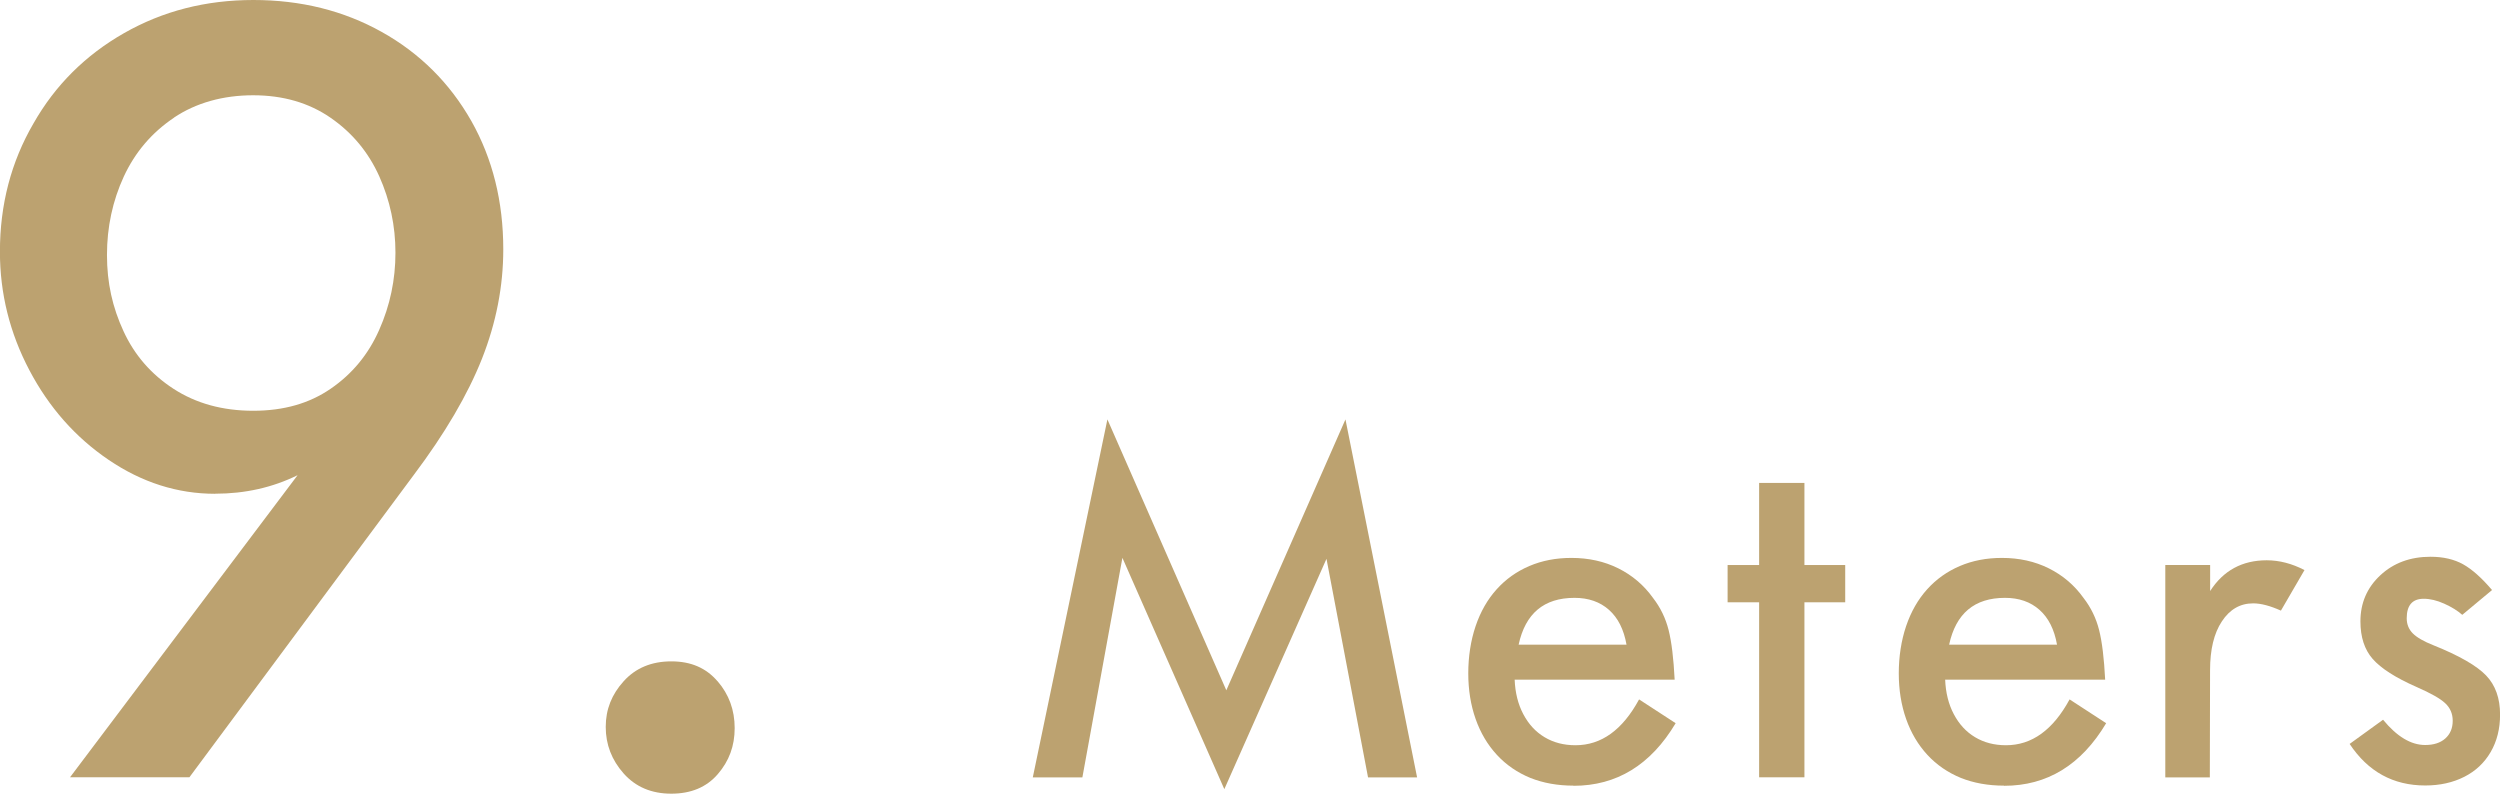 <?xml version="1.0" encoding="UTF-8"?><svg id="_レイヤー_2" xmlns="http://www.w3.org/2000/svg" viewBox="0 0 326.71 103.71"><defs><style>.cls-1{fill:#bca270;}</style></defs><g id="_レイヤー_1-2"><path class="cls-1" d="M28.12,64.53c-4.93,0-9.57-1.48-13.92-4.43-4.35-2.95-7.8-6.86-10.36-11.72-2.56-4.86-3.85-10.02-3.85-15.49,0-6.15,1.46-11.74,4.39-16.77,2.83-4.98,6.78-8.91,11.83-11.79C21.28,1.44,26.9,0,33.11,0s11.79,1.39,16.77,4.17,8.89,6.67,11.72,11.65c2.78,4.93,4.17,10.52,4.17,16.77,0,4.83-.93,9.59-2.78,14.28-1.86,4.69-4.83,9.77-8.94,15.23l-29.3,39.48h-15.6l29.74-39.48c-3.27,1.61-6.86,2.42-10.77,2.42ZM22.74,15.38c-2.91,1.95-5.09,4.52-6.56,7.69-1.46,3.17-2.2,6.59-2.2,10.25s.72,6.84,2.16,9.96c1.44,3.13,3.62,5.64,6.55,7.54s6.4,2.86,10.4,2.86,7.34-.96,10.14-2.89c2.81-1.93,4.92-4.49,6.33-7.69,1.42-3.2,2.12-6.56,2.12-10.07s-.71-6.85-2.12-10c-1.42-3.15-3.54-5.7-6.37-7.65-2.83-1.95-6.2-2.93-10.11-2.93s-7.46.98-10.36,2.93Z"/><path class="cls-1" d="M93.78,89.03c1.49,1.73,2.23,3.77,2.23,6.12s-.73,4.3-2.2,6.01-3.49,2.56-6.08,2.56-4.66-.88-6.23-2.64c-1.56-1.76-2.34-3.78-2.34-6.08s.78-4.24,2.34-5.97c1.56-1.73,3.64-2.6,6.23-2.6s4.55.87,6.04,2.6Z"/><path class="cls-1" d="M134.97,101.59l9.75-46.78,15.54,35.4,15.57-35.4,9.36,46.78h-6.41l-5.43-28.56-13.35,30.1-13.32-30.23-5.23,28.69h-6.48Z"/><path class="cls-1" d="M205.62,102.67c-2.07,0-3.95-.34-5.63-1.01-1.7-.7-3.16-1.7-4.37-3.01-1.21-1.31-2.14-2.87-2.78-4.69-.64-1.82-.96-3.81-.96-5.97s.32-4.28.96-6.17c.64-1.89,1.56-3.49,2.75-4.81,1.19-1.32,2.61-2.33,4.27-3.04,1.66-.71,3.49-1.06,5.5-1.06,2.25,0,4.29.45,6.12,1.36,1.83.91,3.35,2.2,4.55,3.88.96,1.24,1.64,2.64,2.03,4.19.39,1.55.65,3.71.79,6.48h-20.91c.07,1.7.44,3.21,1.13,4.51.69,1.31,1.61,2.31,2.78,3.01,1.17.7,2.51,1.05,4.04,1.05,3.38,0,6.15-2,8.31-5.99l4.78,3.11c-3.25,5.45-7.7,8.18-13.35,8.18ZM212.56,84.25c-.35-1.98-1.11-3.5-2.29-4.55s-2.68-1.57-4.51-1.57c-3.99,0-6.42,2.04-7.3,6.12h14.1Z"/><path class="cls-1" d="M225.77,73.84h4.12v-10.73h5.92v10.73h5.33v4.87h-5.33v22.87h-5.92v-22.87h-4.12v-4.87Z"/><path class="cls-1" d="M261.88,102.67c-2.07,0-3.95-.34-5.63-1.01-1.7-.7-3.16-1.7-4.37-3.01-1.21-1.31-2.14-2.87-2.78-4.69-.64-1.82-.96-3.81-.96-5.97s.32-4.28.96-6.17c.64-1.89,1.56-3.49,2.75-4.81,1.19-1.32,2.61-2.33,4.27-3.04,1.66-.71,3.49-1.06,5.5-1.06,2.25,0,4.29.45,6.12,1.36,1.83.91,3.35,2.2,4.55,3.88.96,1.24,1.64,2.64,2.03,4.19.39,1.55.65,3.71.79,6.48h-20.91c.07,1.7.44,3.21,1.13,4.51.69,1.31,1.61,2.31,2.78,3.01,1.17.7,2.51,1.05,4.04,1.05,3.38,0,6.15-2,8.31-5.99l4.78,3.11c-3.25,5.45-7.7,8.18-13.35,8.18ZM268.82,84.25c-.35-1.98-1.11-3.5-2.29-4.55s-2.68-1.57-4.51-1.57c-3.99,0-6.42,2.04-7.3,6.12h14.1Z"/><path class="cls-1" d="M282.97,73.84h5.86v3.4c1.72-2.68,4.19-4.02,7.39-4.02,1.66,0,3.3.43,4.94,1.28l-3.08,5.3c-1.4-.63-2.61-.95-3.63-.95-1.7,0-3.06.79-4.09,2.36-1.03,1.55-1.54,3.68-1.54,6.38l-.03,14h-5.82v-27.74Z"/><path class="cls-1" d="M311.43,94.06c1.81,2.2,3.64,3.3,5.5,3.3,1.11,0,1.99-.28,2.63-.85.64-.57.97-1.34.97-2.32,0-.92-.33-1.68-.98-2.29-.65-.61-1.91-1.32-3.76-2.13-2.73-1.2-4.63-2.42-5.72-3.66-1.07-1.22-1.6-2.86-1.6-4.91,0-2.4.87-4.41,2.6-6.02,1.73-1.61,3.92-2.42,6.56-2.42,1.66,0,3.08.33,4.25.98s2.44,1.78,3.79,3.37l-3.89,3.24c-.61-.54-1.4-1.03-2.36-1.46-.96-.43-1.85-.64-2.68-.64-1.48,0-2.22.85-2.22,2.55,0,.79.27,1.45.8,1.98.53.53,1.43,1.05,2.7,1.55,3.36,1.35,5.65,2.67,6.87,3.94s1.83,2.98,1.83,5.12c0,1.85-.41,3.48-1.23,4.89-.82,1.41-1.97,2.49-3.45,3.24-1.48.75-3.18,1.13-5.1,1.13-4.19,0-7.48-1.81-9.88-5.43l4.38-3.17Z"/></g></svg>